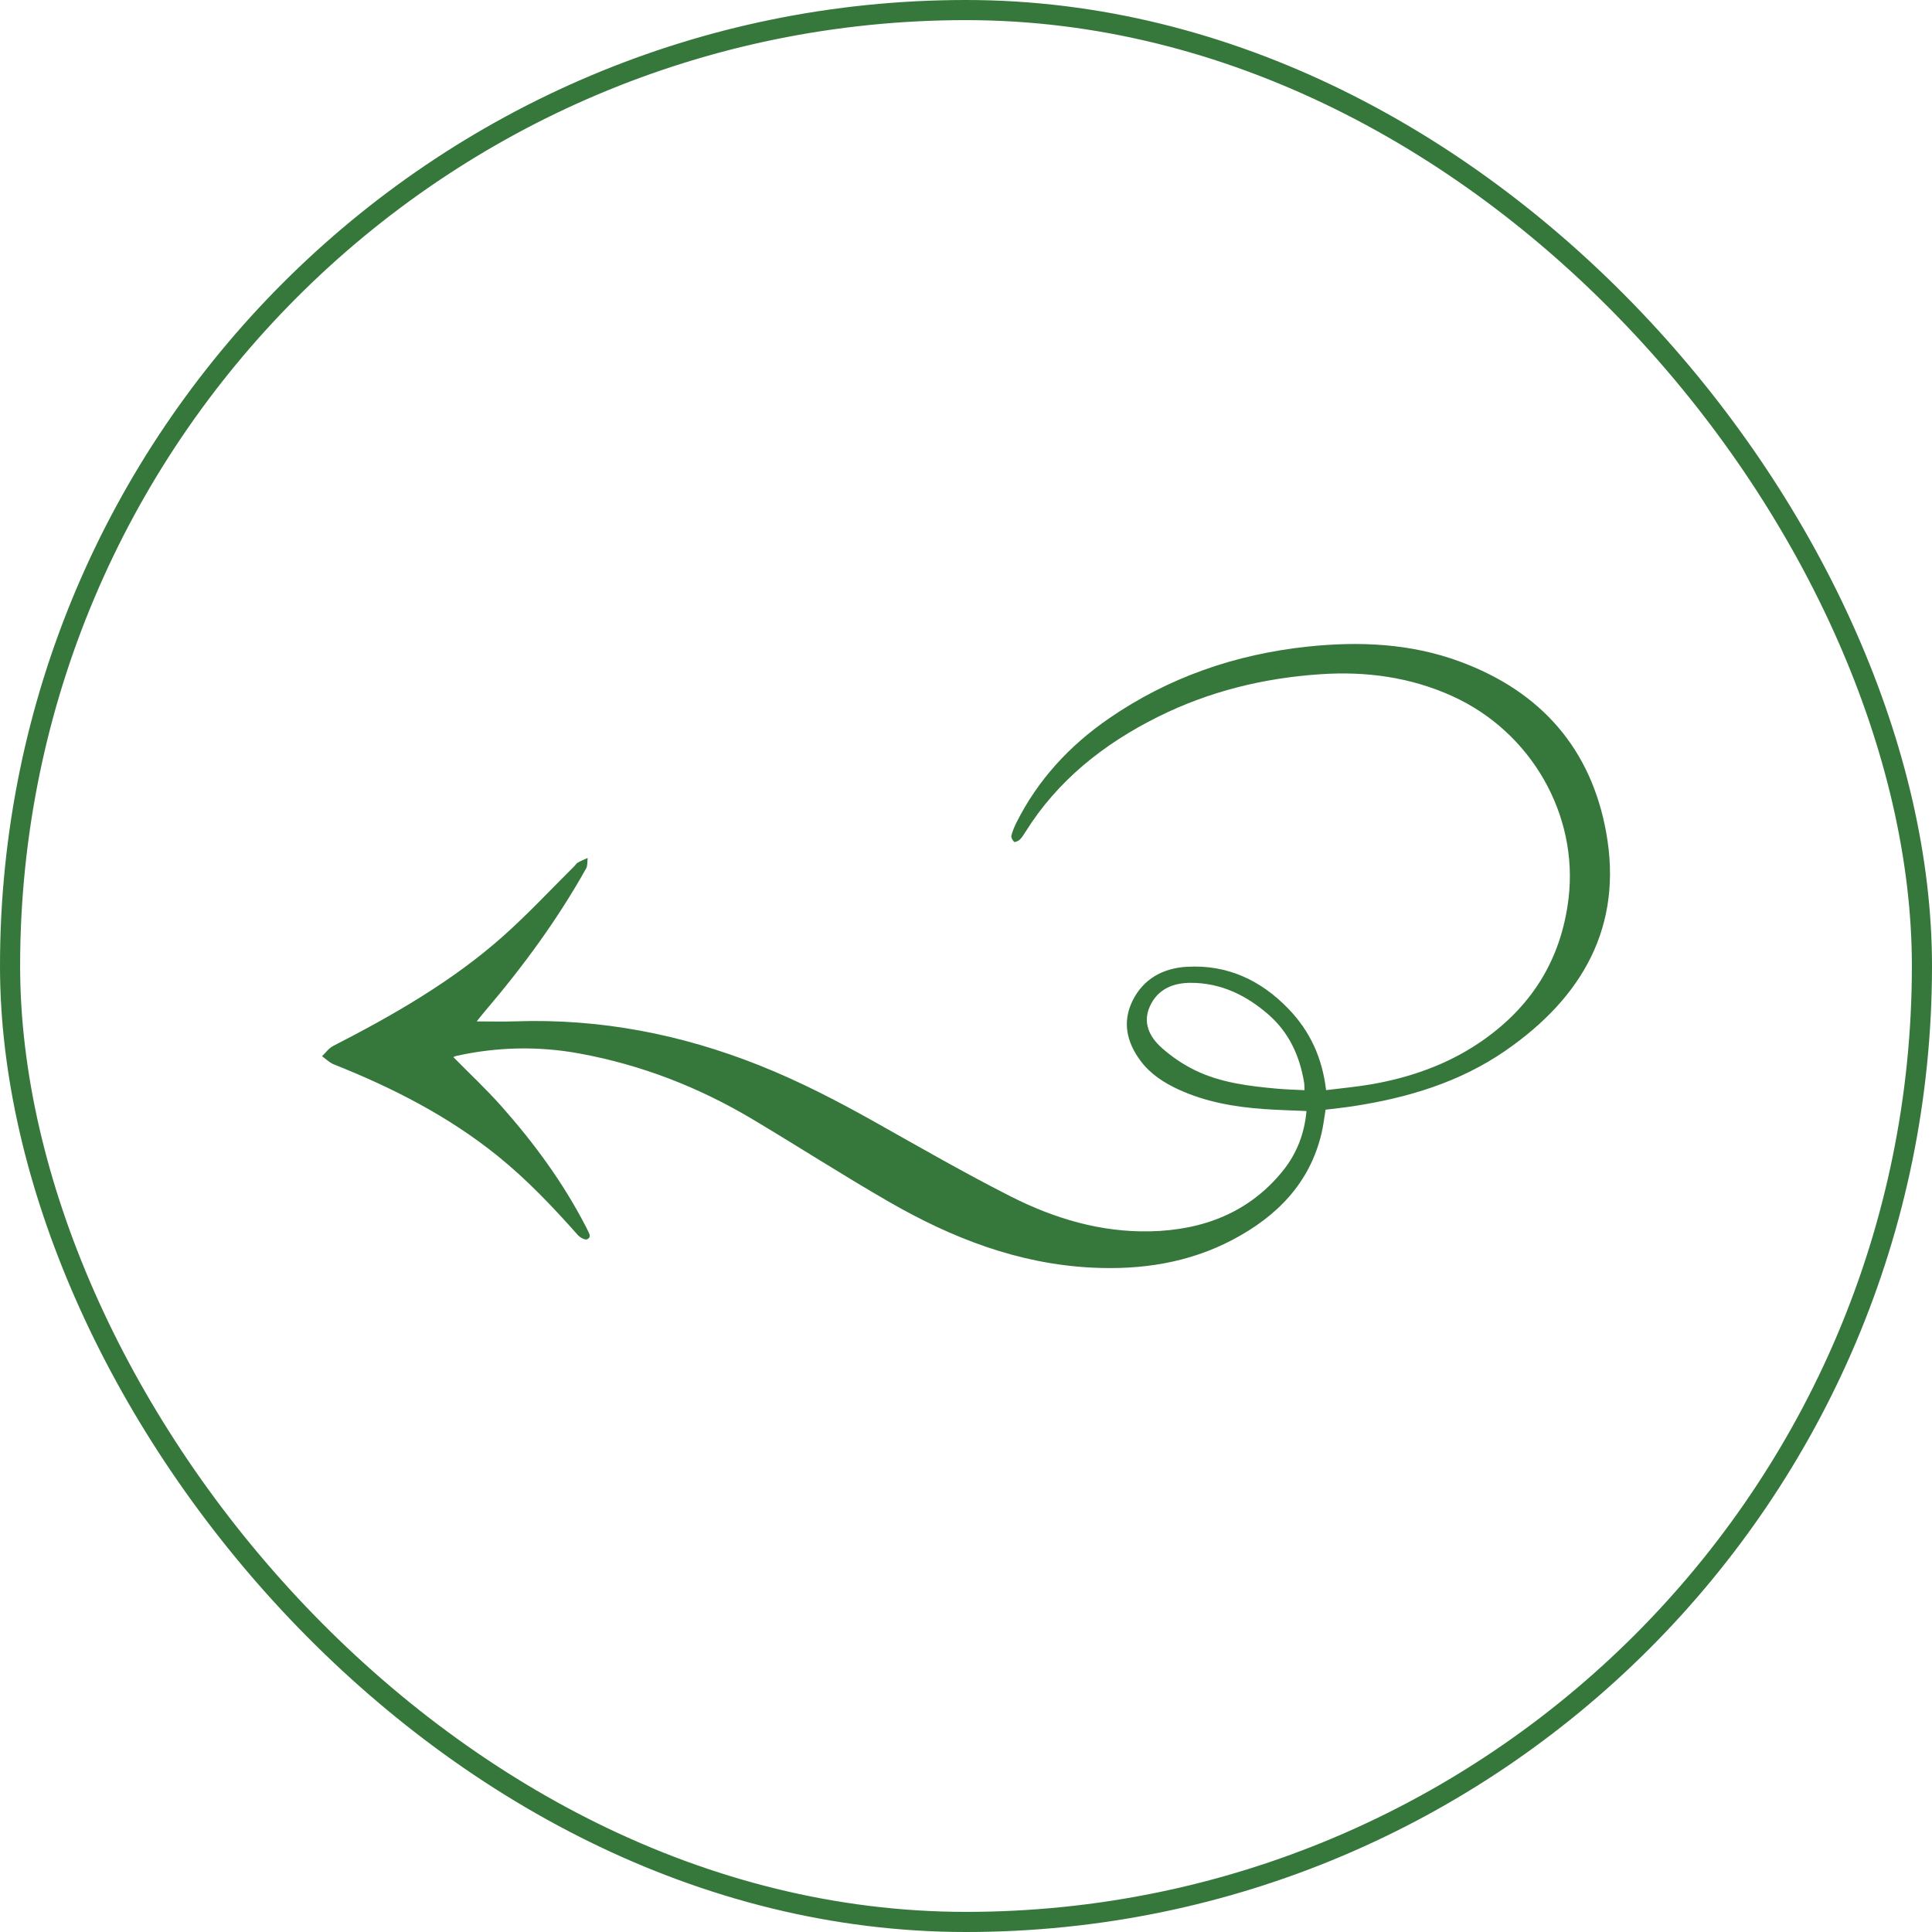 <?xml version="1.0" encoding="UTF-8"?> <svg xmlns="http://www.w3.org/2000/svg" width="96" height="96" viewBox="0 0 96 96" fill="none"><rect x="0.5" y="0.5" width="95" height="95" rx="47.5" stroke="#36783B"></rect><path d="M64.916 55.207C64.193 55.174 63.503 55.158 62.814 55.109C61.345 55.006 59.908 54.754 58.566 54.139C57.828 53.801 57.16 53.364 56.676 52.716C55.984 51.789 55.756 50.779 56.278 49.722C56.809 48.649 57.775 48.105 58.986 48.038C61.01 47.926 62.658 48.719 64.012 50.117C65.095 51.235 65.706 52.568 65.892 54.168C66.67 54.069 67.435 54.004 68.186 53.871C70.074 53.536 71.855 52.914 73.441 51.858C76.071 50.108 77.573 47.703 77.94 44.648C78.439 40.496 76.091 36.374 72.175 34.595C70.096 33.651 67.896 33.347 65.607 33.502C62.776 33.692 60.084 34.355 57.563 35.607C54.842 36.959 52.553 38.78 50.958 41.332C50.873 41.469 50.785 41.609 50.67 41.723C50.603 41.79 50.424 41.862 50.395 41.834C50.316 41.76 50.233 41.621 50.255 41.53C50.307 41.304 50.402 41.084 50.507 40.874C51.564 38.761 53.135 37.052 55.108 35.695C58.062 33.663 61.375 32.51 64.984 32.129C67.545 31.859 70.077 31.971 72.507 32.86C76.613 34.362 79.067 37.249 79.81 41.361C80.649 46.002 78.666 49.548 74.786 52.221C72.537 53.77 69.963 54.549 67.256 54.964C66.801 55.035 66.341 55.081 65.868 55.14C65.801 55.535 65.758 55.926 65.668 56.308C65.09 58.764 63.473 60.436 61.234 61.611C59.064 62.749 56.72 63.109 54.269 62.988C50.586 62.806 47.291 61.512 44.187 59.726C41.885 58.401 39.656 56.963 37.375 55.604C34.722 54.023 31.863 52.91 28.791 52.347C26.75 51.974 24.7 52.018 22.668 52.469C22.609 52.483 22.554 52.516 22.527 52.527C23.332 53.345 24.17 54.127 24.923 54.977C26.542 56.802 27.974 58.755 29.089 60.909C29.118 60.964 29.15 61.017 29.173 61.075C29.24 61.249 29.435 61.461 29.168 61.582C29.069 61.626 28.817 61.488 28.713 61.37C27.471 59.969 26.187 58.614 24.713 57.426C22.275 55.462 19.511 54.049 16.587 52.888C16.37 52.801 16.194 52.62 16 52.482C16.182 52.311 16.334 52.088 16.549 51.977C19.547 50.437 22.461 48.769 24.97 46.544C26.222 45.434 27.36 44.206 28.549 43.03C28.602 42.977 28.639 42.9 28.702 42.865C28.862 42.777 29.033 42.708 29.2 42.63C29.177 42.805 29.206 43.006 29.125 43.151C27.712 45.679 26.001 48.014 24.109 50.232C23.967 50.399 23.832 50.573 23.687 50.753C24.359 50.753 24.984 50.771 25.605 50.75C29.823 50.605 33.851 51.391 37.74 52.94C39.729 53.732 41.609 54.706 43.462 55.746C45.712 57.009 47.948 58.299 50.252 59.465C52.396 60.549 54.698 61.239 57.157 61.184C59.802 61.124 62.082 60.237 63.744 58.179C64.439 57.317 64.82 56.32 64.918 55.208L64.916 55.207ZM64.82 54.171C64.812 54.003 64.818 53.893 64.8 53.786C64.581 52.475 64.058 51.304 63.013 50.399C61.924 49.456 60.671 48.837 59.17 48.836C58.278 48.835 57.526 49.158 57.144 49.988C56.768 50.804 57.104 51.508 57.713 52.055C58.211 52.501 58.791 52.896 59.4 53.19C60.666 53.802 62.064 53.97 63.46 54.096C63.903 54.136 64.347 54.146 64.82 54.171Z" fill="#36783B"></path></svg> 